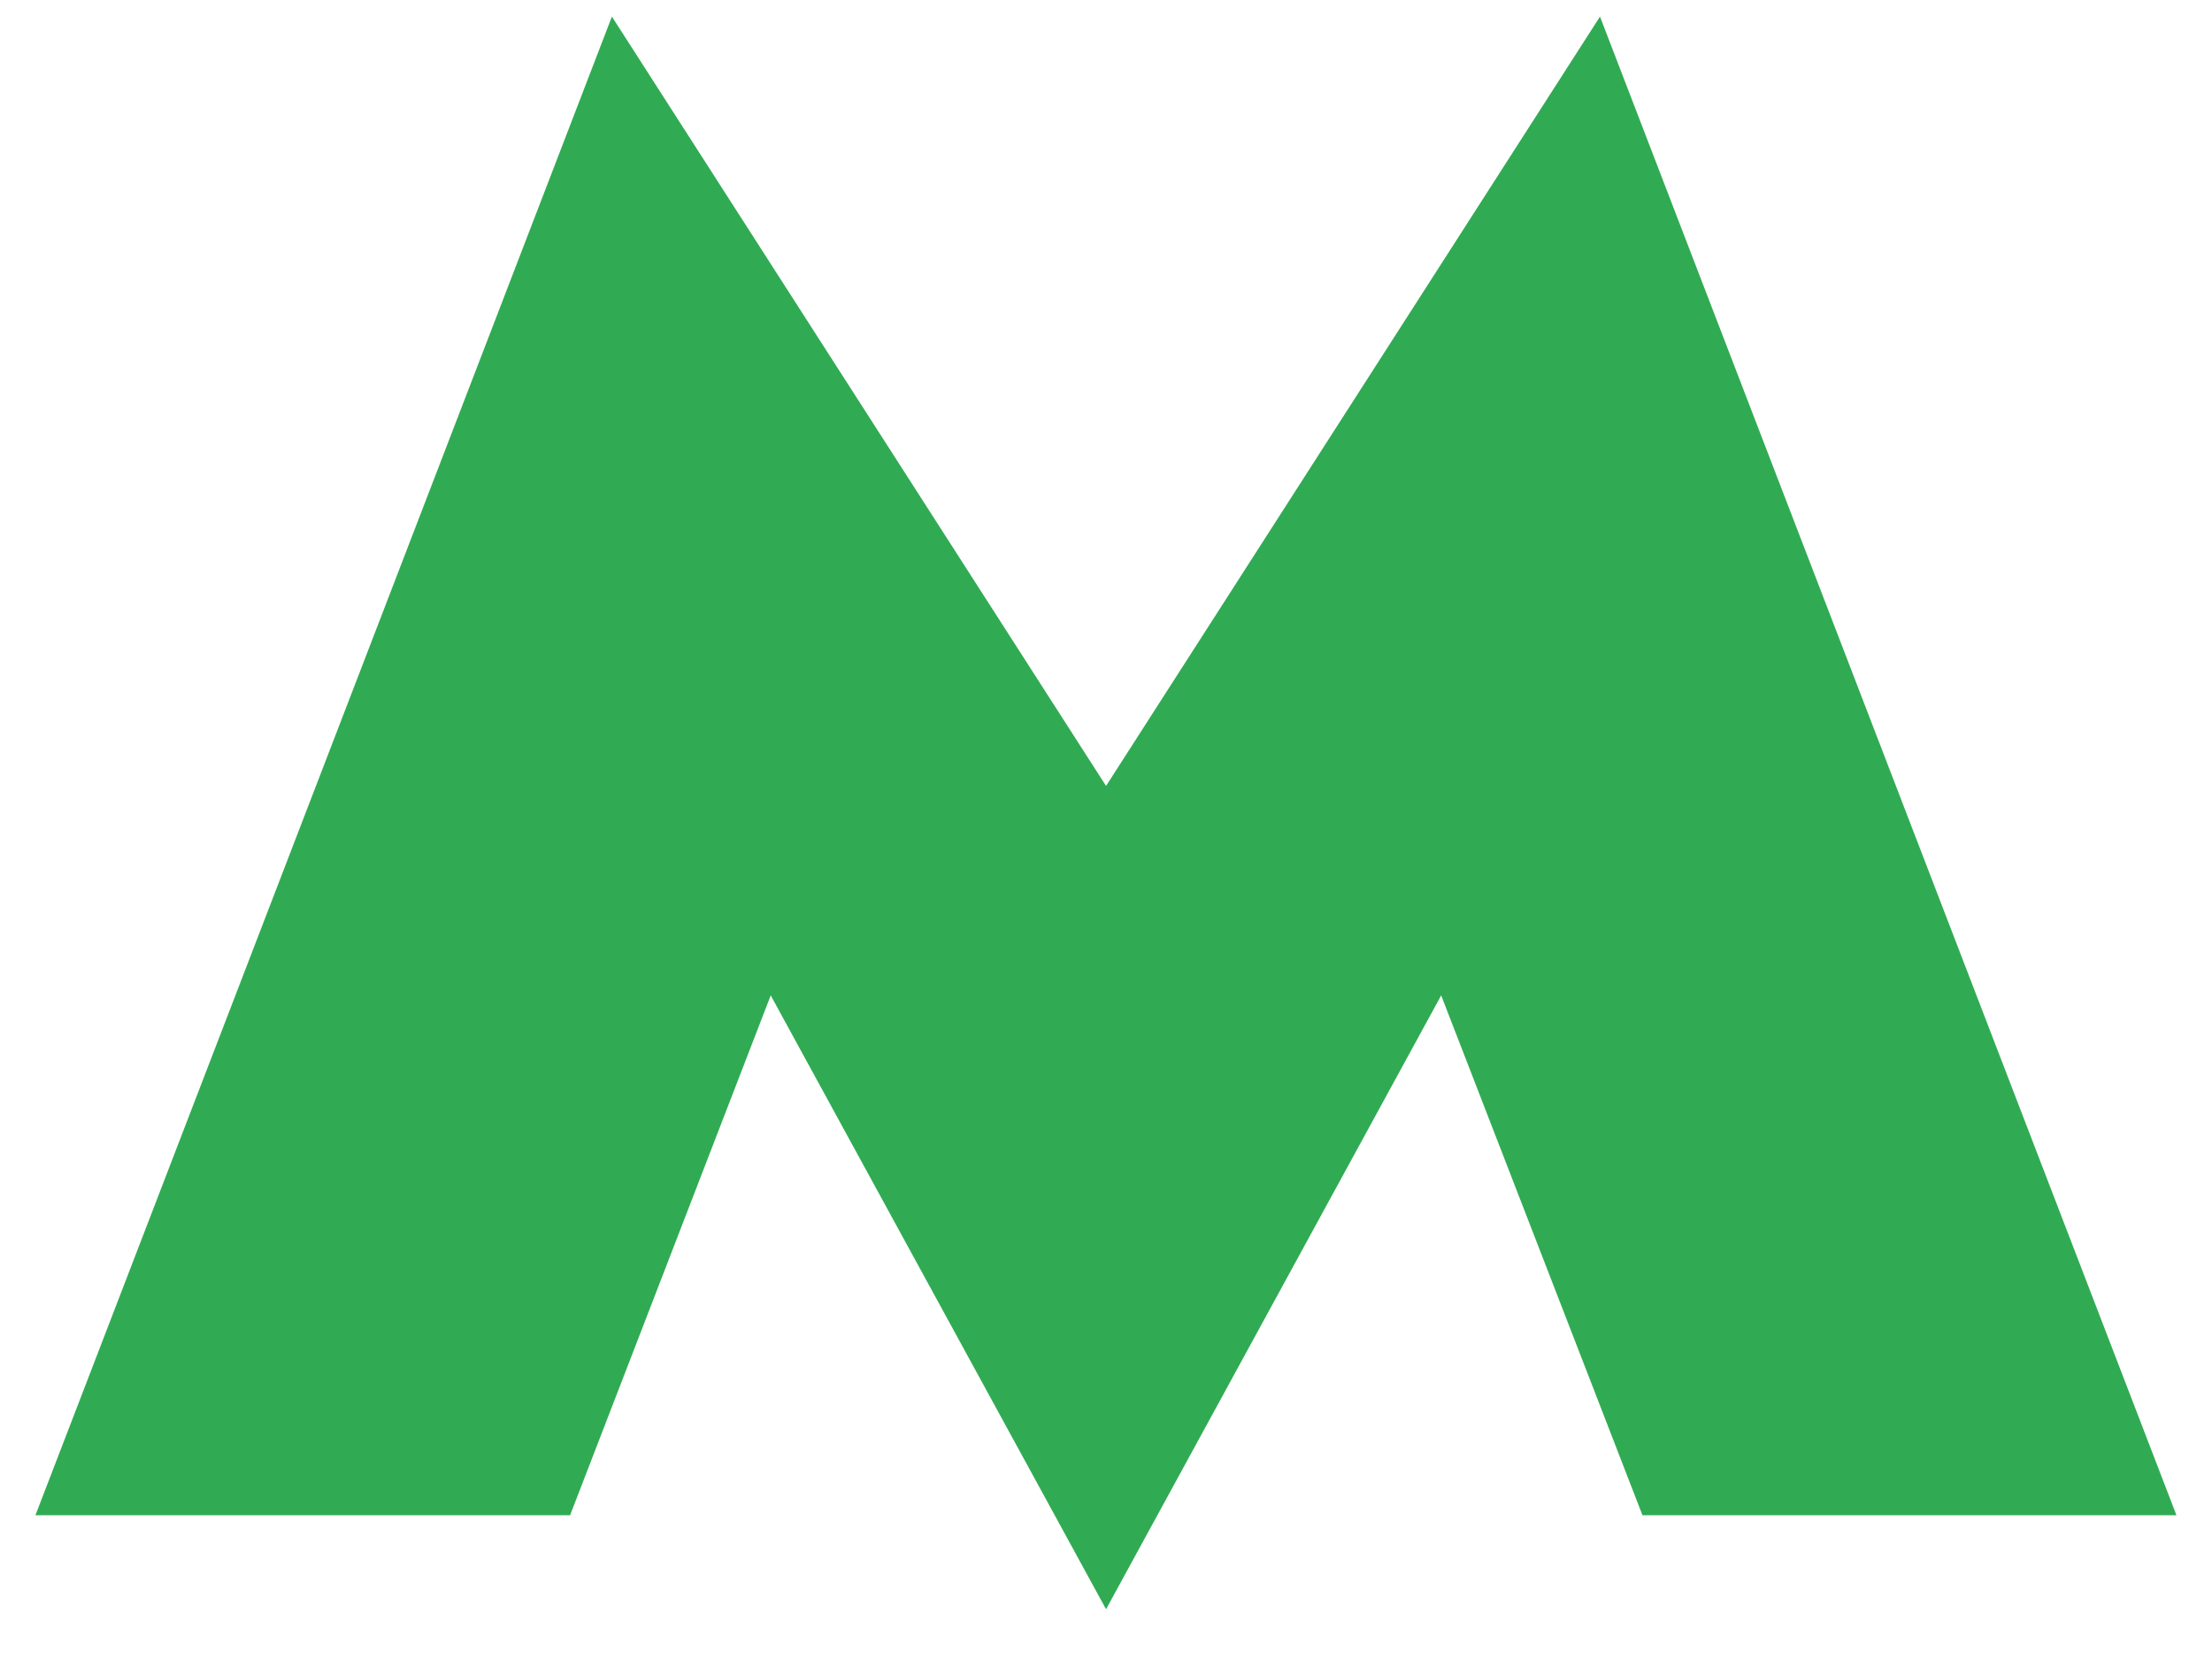 <svg width="40" height="30" viewBox="0 0 40 30" fill="none" xmlns="http://www.w3.org/2000/svg">
<path d="M28.933 0.3L20.001 14.212L11.065 0.3L0.641 27.4H10.309L13.937 18L20.001 29.1L26.061 18L29.701 27.4H39.357L28.933 0.3Z" fill="#30AB53"/>
</svg>
